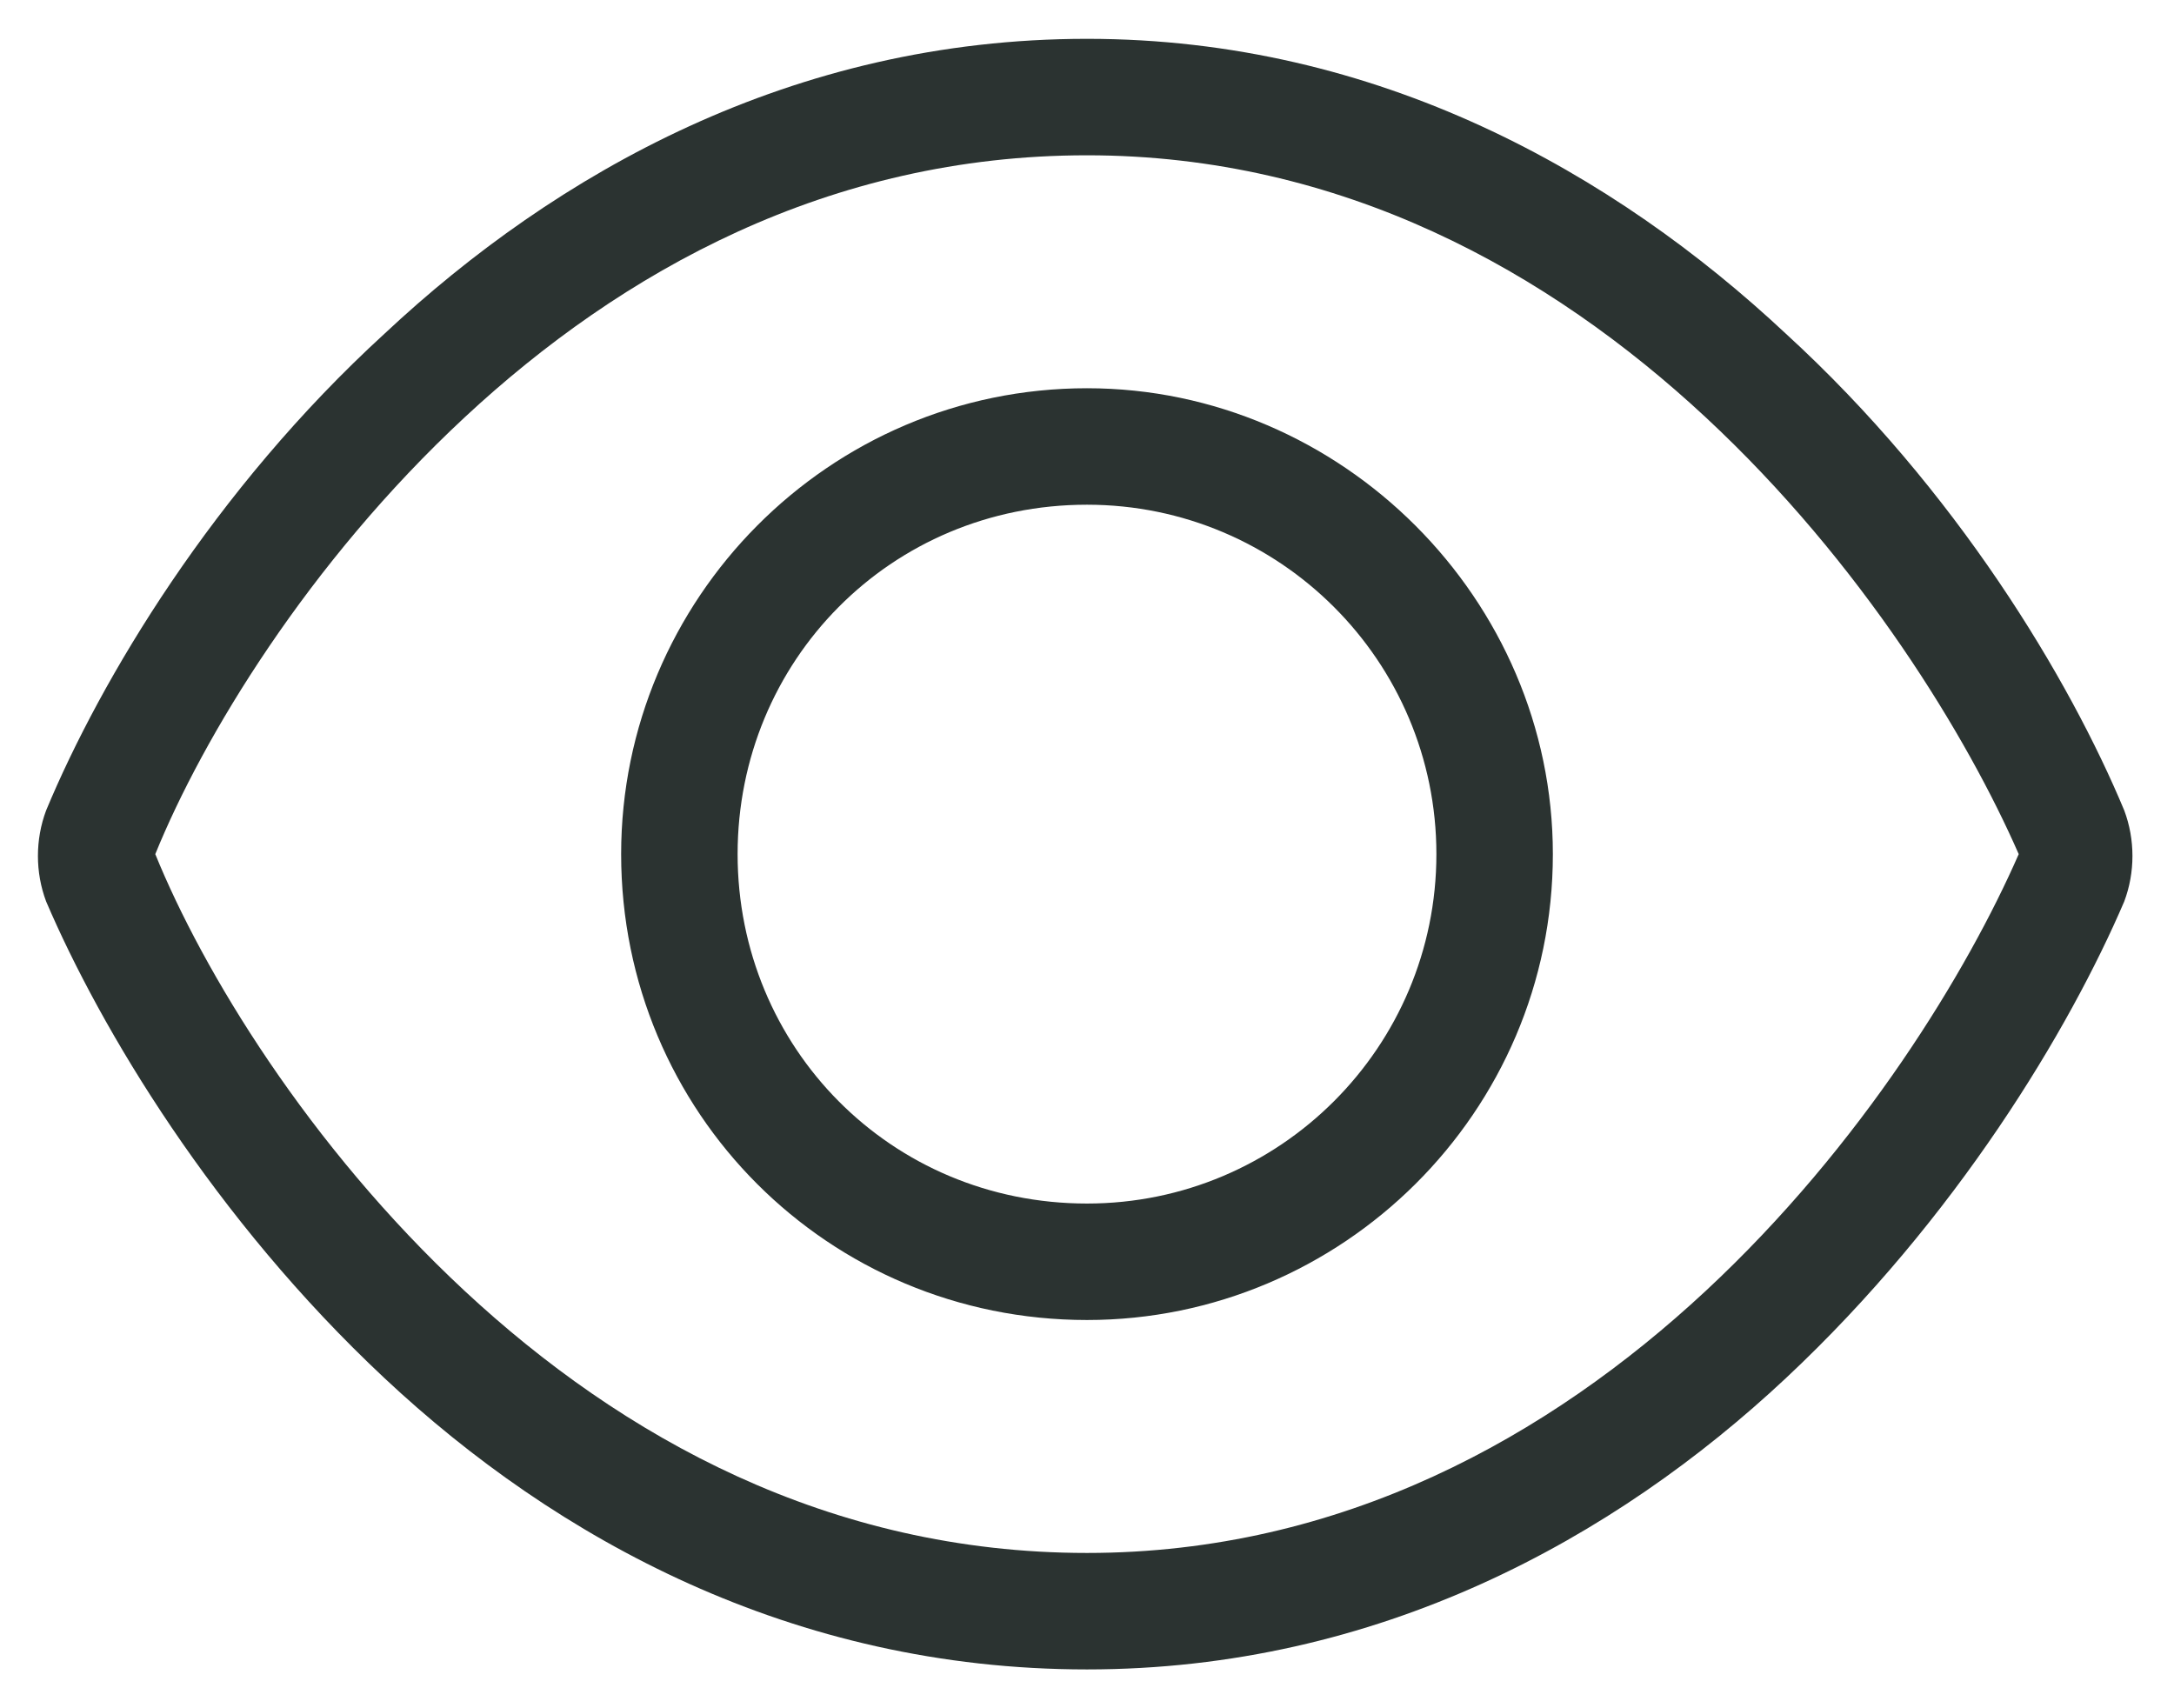 <svg width="42" height="33" viewBox="0 0 42 33" fill="none" xmlns="http://www.w3.org/2000/svg">
<path d="M30 16.5C30 21.492 25.922 25.5 21 25.5C16.008 25.5 12 21.492 12 16.5C12 11.578 16.008 7.5 21 7.5C25.922 7.5 30 11.578 30 16.5ZM21 9.75C17.203 9.75 14.25 12.773 14.25 16.5C14.25 20.227 17.203 23.25 21 23.25C24.727 23.25 27.75 20.227 27.75 16.5C27.75 12.773 24.727 9.75 21 9.75ZM34.5 6.445C37.805 9.469 39.984 13.125 41.039 15.656C41.25 16.219 41.25 16.852 41.039 17.414C39.984 19.875 37.805 23.531 34.5 26.625C31.195 29.719 26.625 32.25 21 32.25C15.305 32.25 10.734 29.719 7.43 26.625C4.125 23.531 1.945 19.875 0.891 17.414C0.68 16.852 0.68 16.219 0.891 15.656C1.945 13.125 4.125 9.469 7.43 6.445C10.734 3.352 15.305 0.75 21 0.75C26.625 0.75 31.195 3.352 34.5 6.445ZM3 16.5C3.914 18.75 5.953 22.125 8.977 24.938C12 27.75 16.008 30 21 30C25.922 30 29.93 27.75 32.953 24.938C35.977 22.125 38.016 18.75 39 16.5C38.016 14.25 35.977 10.875 32.953 8.062C29.93 5.25 25.922 3 21 3C16.008 3 12 5.25 8.977 8.062C5.953 10.875 3.914 14.25 3 16.5Z" fill="#2B3331"/>
</svg>
